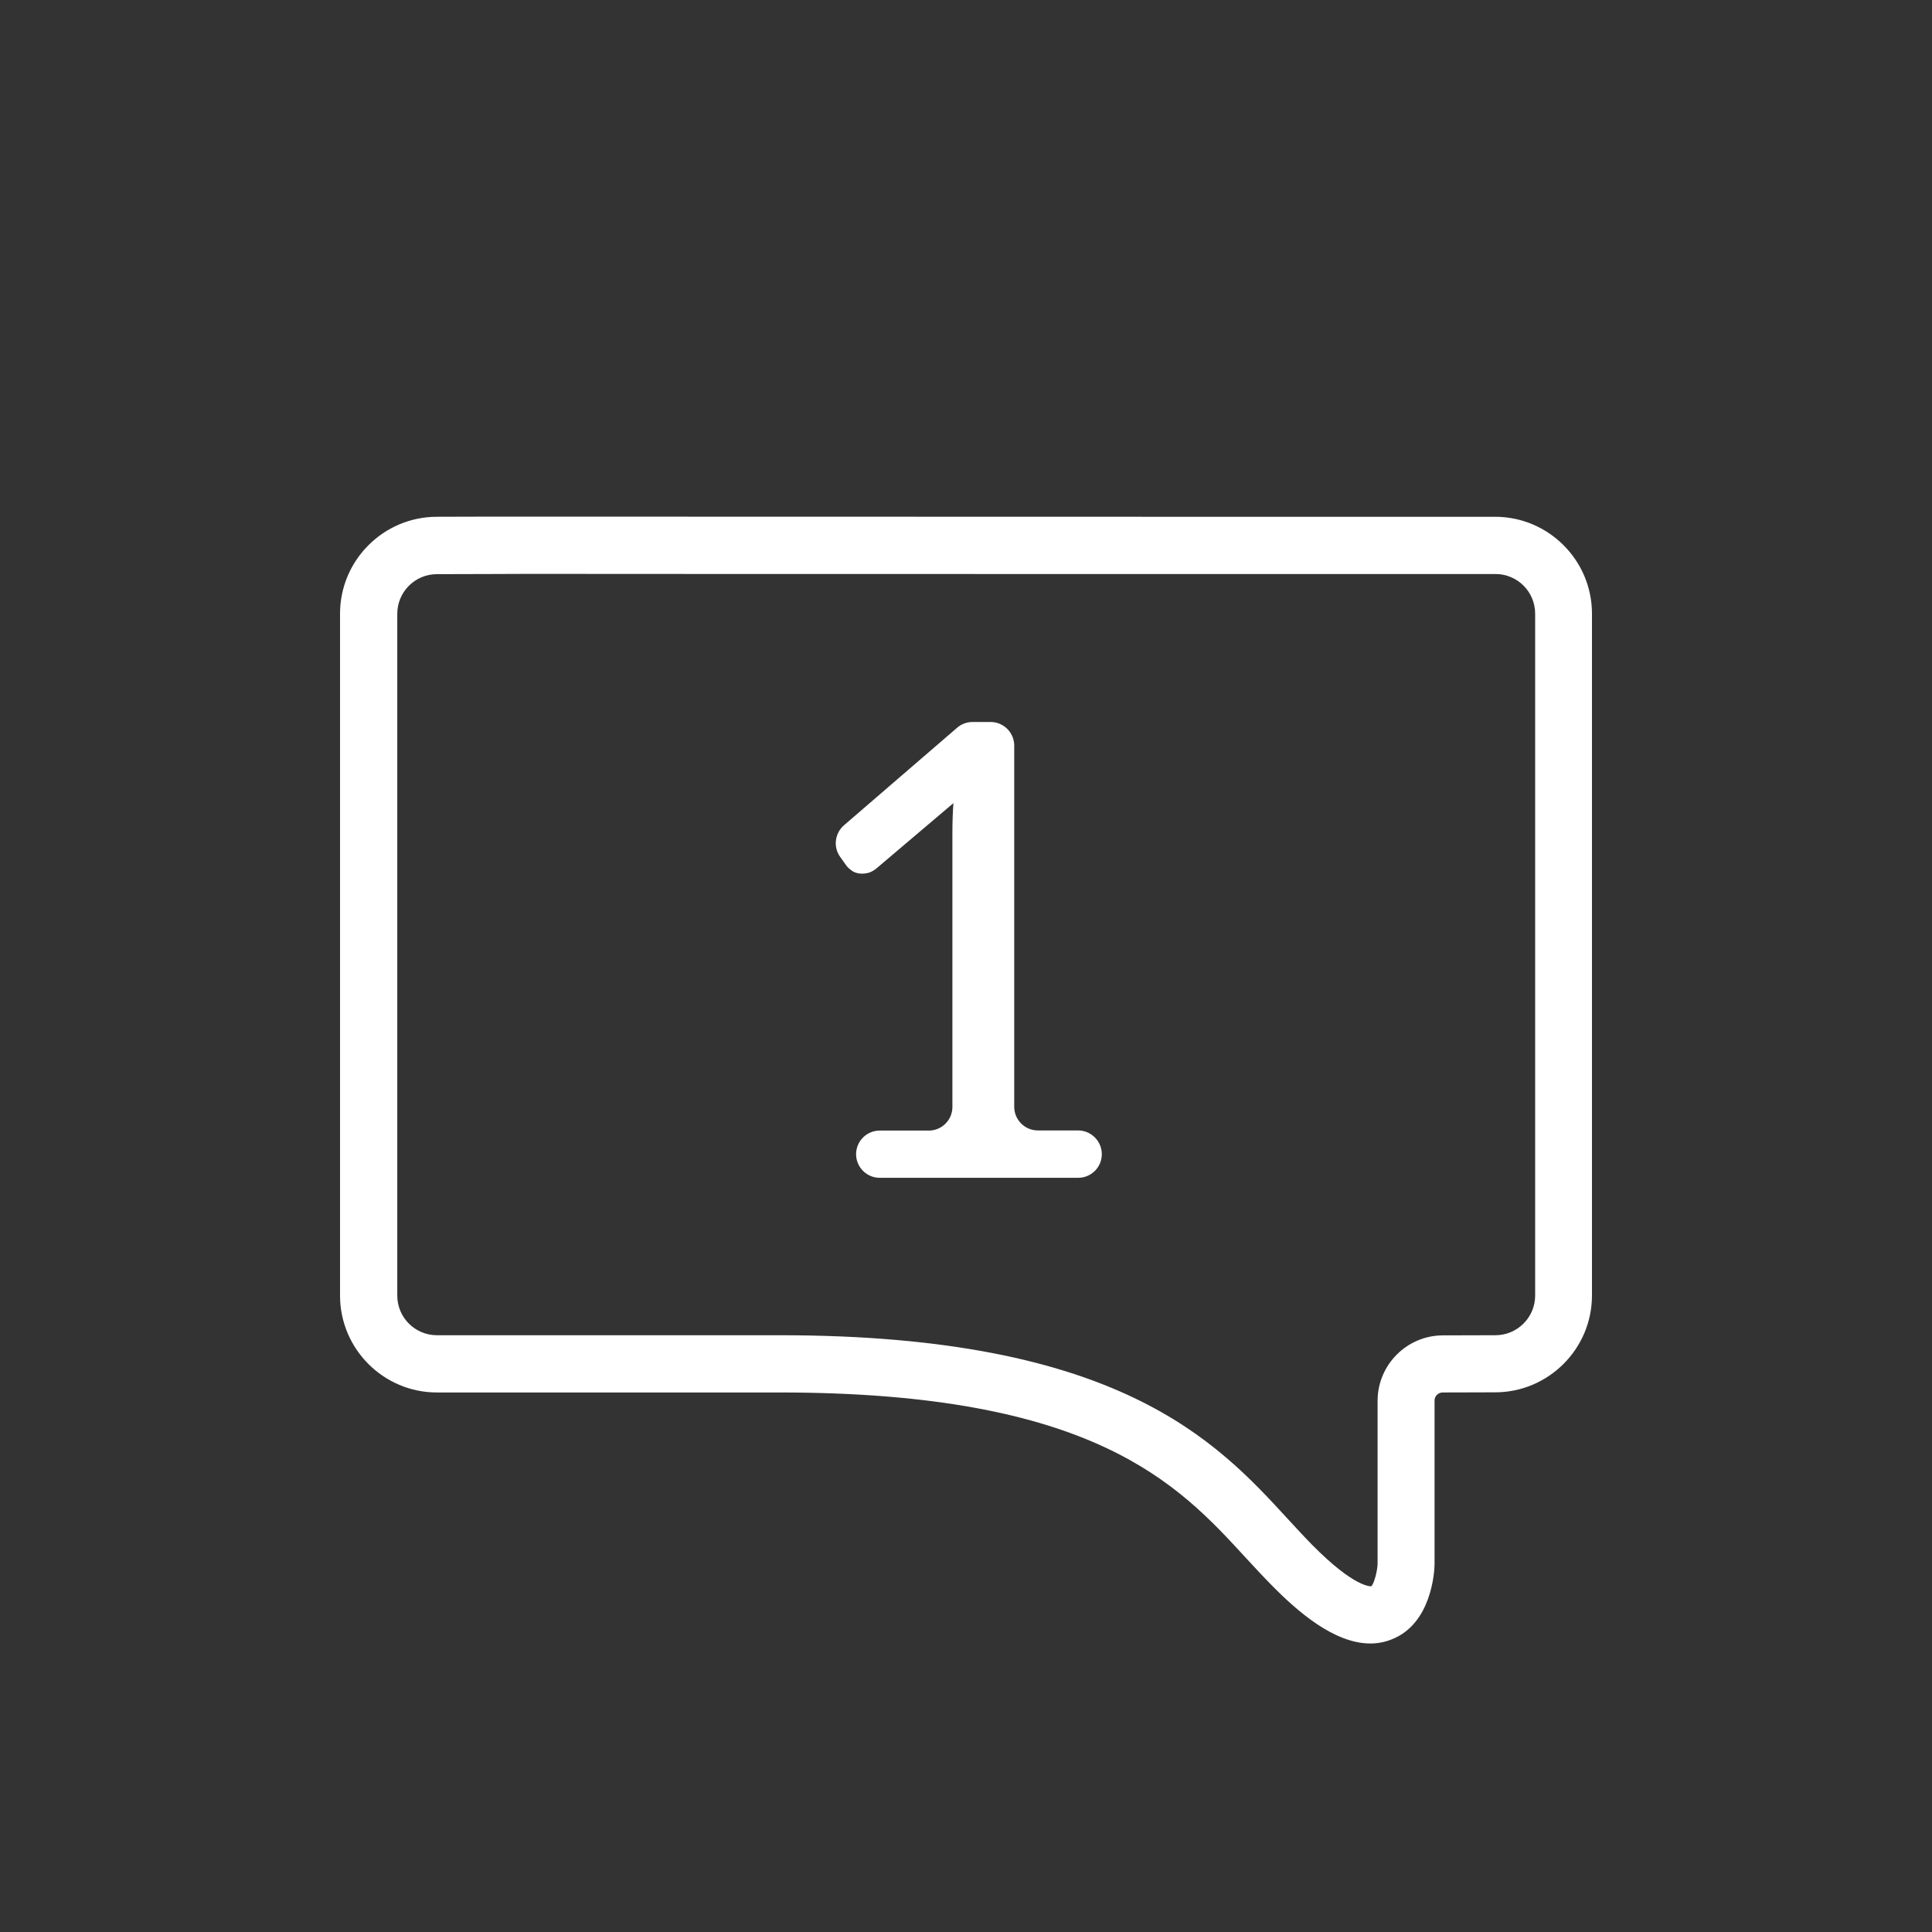 <?xml version="1.0" encoding="utf-8"?>
<!-- Generator: Adobe Illustrator 22.1.0, SVG Export Plug-In . SVG Version: 6.00 Build 0)  -->
<svg version="1.1" xmlns="http://www.w3.org/2000/svg" xmlns:xlink="http://www.w3.org/1999/xlink" x="0px" y="0px" width="135px"
	 height="135px" viewBox="0 0 135 135" enable-background="new 0 0 135 135" xml:space="preserve">
<rect x="0" y="0" width="135" height="135" fill="#333333" stroke="none"/>
<g id="Layer_1">
</g>
<g id="design-back">
</g>
<g id="Isolation_Mode">
	<g>
		<path fill="#FFFFFF" d="M95.76,114.84c-2.55,0-5.11-2.25-6.92-4.09c-0.6-0.61-1.19-1.25-1.81-1.92
			c-4.72-5.14-10.6-11.53-32.55-11.53H30.53c-3.73,0-6.77-3.04-6.77-6.77V42.88c0-3.73,3.04-6.77,6.77-6.77l3.66-0.01l2.67,0
			c6.32,0,22.95,0.01,43.66,0.01h23.95c3.73,0,6.77,3.04,6.77,6.77v47.64c0,3.73-3.04,6.77-6.77,6.77l-3.66,0.01
			c-0.31,0-0.57,0.25-0.57,0.56v11.48c-0.01,0.47-0.2,4.12-2.99,5.21C96.76,114.75,96.26,114.84,95.76,114.84z M34.19,40.11
			l-3.66,0.01c-1.53,0-2.77,1.24-2.77,2.77v47.64c0,1.53,1.24,2.77,2.77,2.77h23.95c23.7,0,30.52,7.41,35.5,12.83
			c0.58,0.63,1.14,1.24,1.71,1.82c2.97,3.01,4.11,2.9,4.13,2.89c0.18-0.15,0.42-1.02,0.44-1.55l0-11.44
			c0.02-2.51,2.07-4.54,4.57-4.54l3.66-0.01c1.53,0,2.78-1.24,2.78-2.77V42.88c0-1.53-1.24-2.77-2.77-2.77H80.52
			c-20.71,0-37.34,0-43.66-0.01L34.19,40.11z"/>
	</g>
	<g>
		<path fill="#FFFFFF" d="M76.99,80.65L76.99,80.65c0,0.91-0.74,1.65-1.65,1.65H61.47c-0.91,0-1.65-0.74-1.65-1.65v0
			c0-0.91,0.74-1.65,1.65-1.65h3.43c0.91,0,1.65-0.74,1.65-1.65V58.18c0-0.66,0.02-1.35,0.07-2.06l-5.4,4.58
			c-0.21,0.16-0.41,0.27-0.62,0.31c-0.21,0.04-0.4,0.05-0.59,0.02c-0.18-0.03-0.35-0.09-0.49-0.19c-0.14-0.1-0.25-0.2-0.34-0.3
			l-0.47-0.66c-0.5-0.69-0.38-1.65,0.26-2.21l7.91-6.82c0.3-0.26,0.68-0.4,1.08-0.4h1.26c0.91,0,1.65,0.74,1.65,1.65v25.24
			c0,0.91,0.74,1.65,1.65,1.65h2.83C76.25,79,76.99,79.74,76.99,80.65z"/>
	</g>
</g>
<g id="Capa_1">
</g>
</svg>
